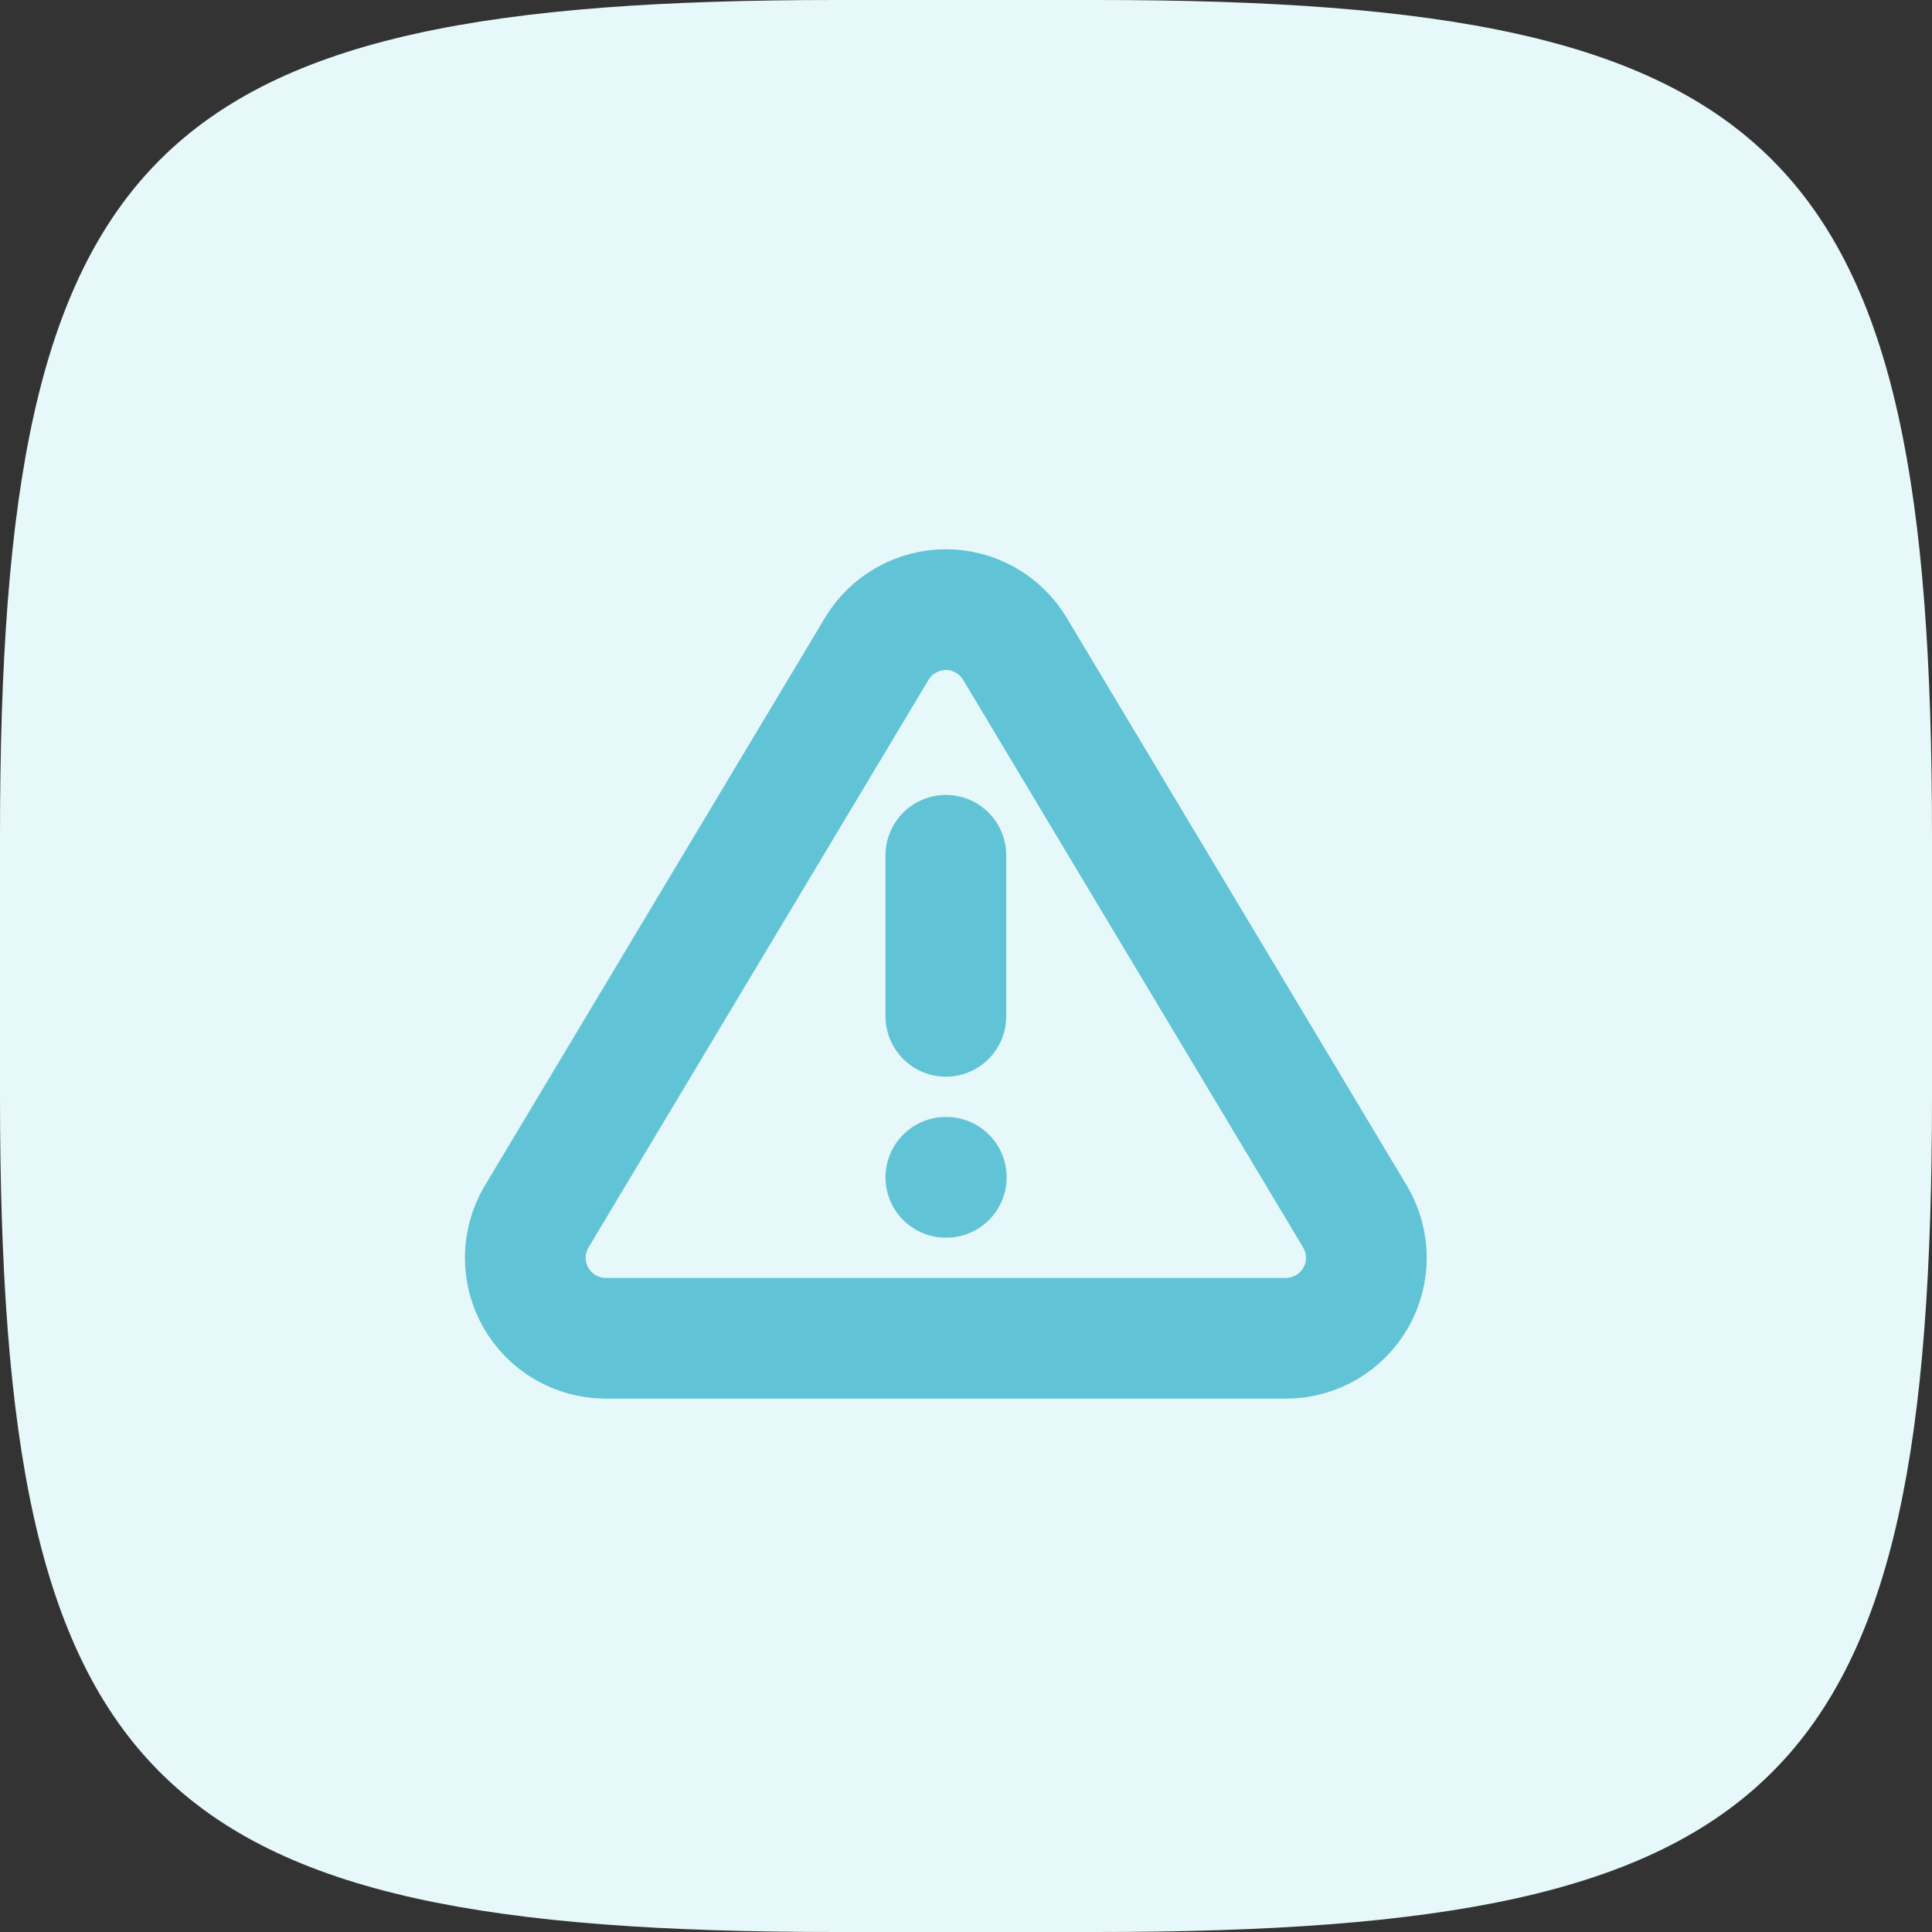 <?xml version="1.0" encoding="UTF-8"?> <svg xmlns="http://www.w3.org/2000/svg" width="48" height="48" viewBox="0 0 48 48" fill="none"><rect x="0" y="0" width="48" height="48" fill="#333333" stroke="none"/> <g clip-path="url(#clip0_1326_2061)"> <path d="M0 20.774C0 3.667 3.667 0 20.774 0H27.226C44.333 0 48 3.667 48 20.774V27.226C48 44.333 44.333 48 27.226 48H20.774C3.667 48 0 44.333 0 27.226V20.774Z" fill="#E7F8FA"></path> <g clip-path="url(#clip1_1326_2061)"> <path d="M21.789 16.109L13.319 30.249C13.144 30.552 13.052 30.895 13.051 31.244C13.05 31.593 13.14 31.936 13.313 32.24C13.486 32.543 13.736 32.796 14.037 32.973C14.338 33.15 14.68 33.245 15.029 33.249H31.969C32.318 33.245 32.66 33.15 32.961 32.973C33.262 32.796 33.511 32.543 33.684 32.24C33.857 31.936 33.948 31.593 33.947 31.244C33.946 30.895 33.853 30.552 33.679 30.249L25.209 16.109C25.03 15.815 24.779 15.572 24.48 15.404C24.18 15.235 23.843 15.146 23.499 15.146C23.155 15.146 22.817 15.235 22.518 15.404C22.218 15.572 21.967 15.815 21.789 16.109Z" stroke="#61C4D6" stroke-width="3" stroke-linecap="round" stroke-linejoin="round"></path> <path d="M23.5 21.25V25.25" stroke="#61C4D6" stroke-width="3" stroke-linecap="round" stroke-linejoin="round"></path> <path d="M23.5 29.25H23.51" stroke="#61C4D6" stroke-width="3" stroke-linecap="round" stroke-linejoin="round"></path> </g> </g> <defs> <clipPath id="clip0_1326_2061"> <rect width="48" height="48" fill="white"></rect> </clipPath> <clipPath id="clip1_1326_2061"> <rect width="24" height="24" fill="white" transform="translate(11.5 12.25)"></rect> </clipPath> </defs> </svg> 